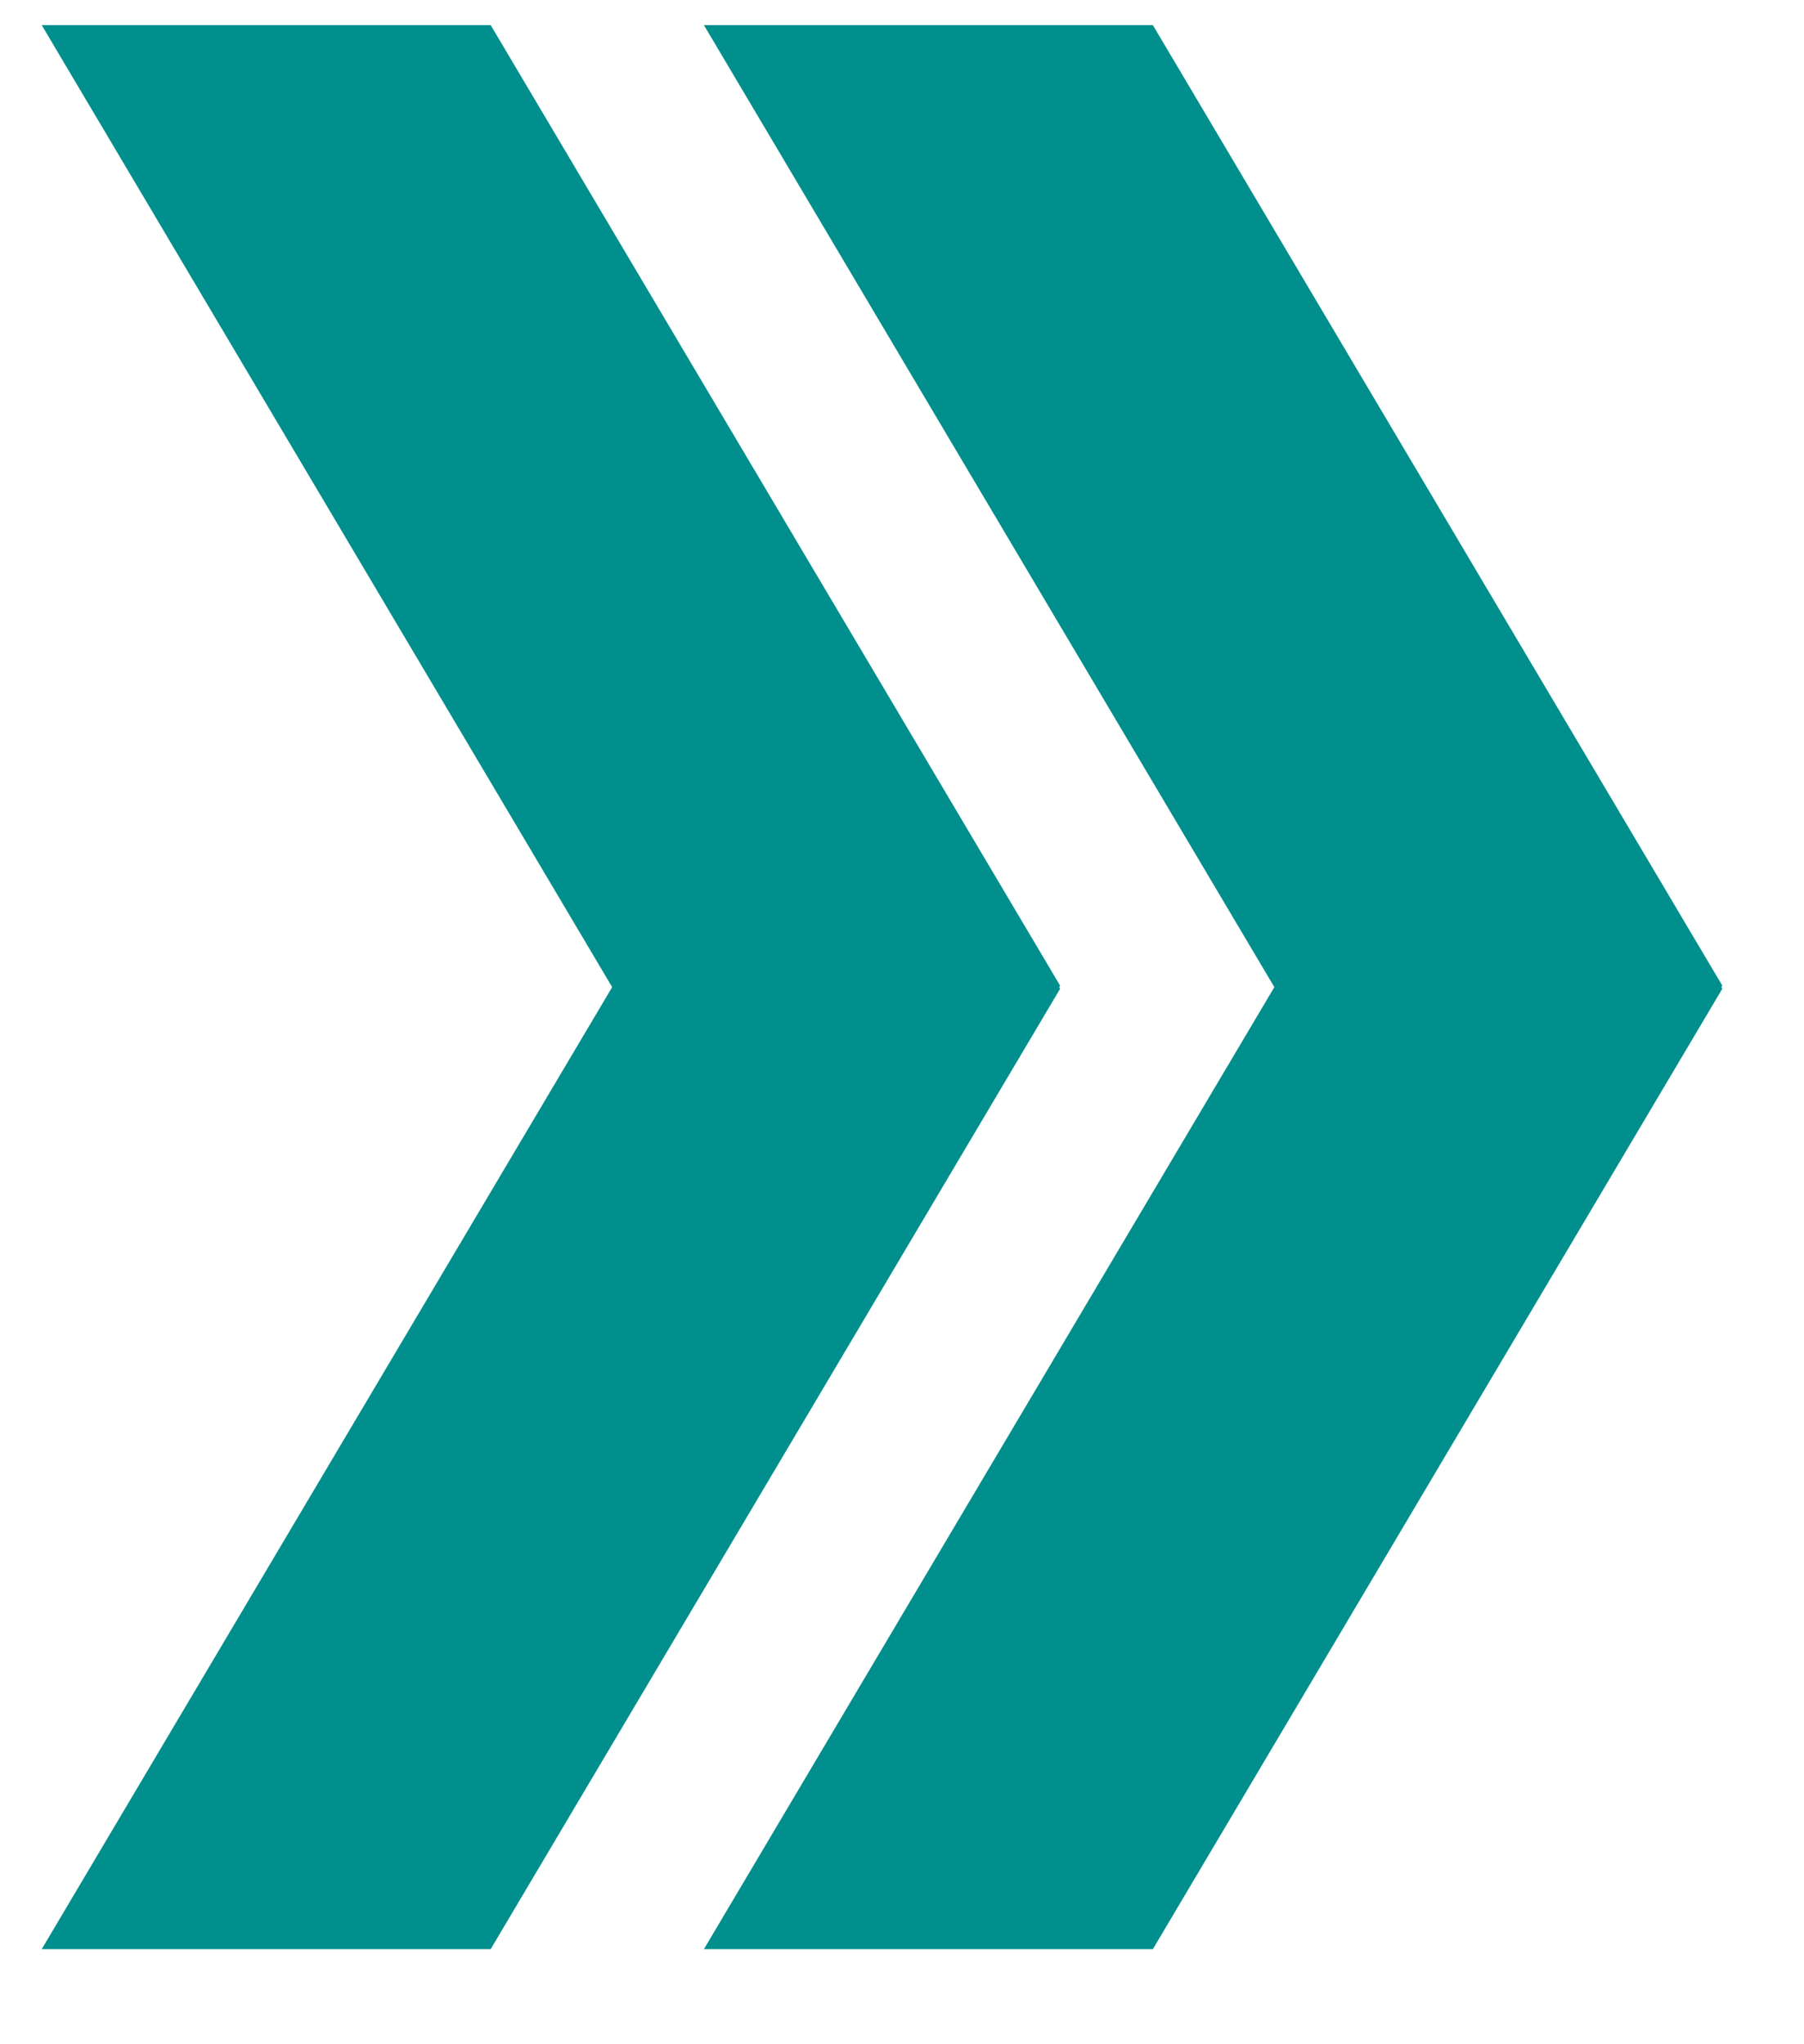<?xml version="1.0" encoding="UTF-8"?>
<svg xmlns="http://www.w3.org/2000/svg" width="15" height="17" viewBox="0 0 15 17" fill="none">
  <path d="M14.313 8.209L14.321 8.197L9.586 0.209H5.853L10.596 8.209L5.853 16.209H9.586L14.321 8.222L14.313 8.209Z" fill="#008F8C"></path>
  <path d="M8.807 8.209L8.815 8.197L4.08 0.209H0.347L5.09 8.209L0.347 16.209H4.08L8.815 8.222L8.807 8.209Z" fill="#008F8C"></path>
</svg>
